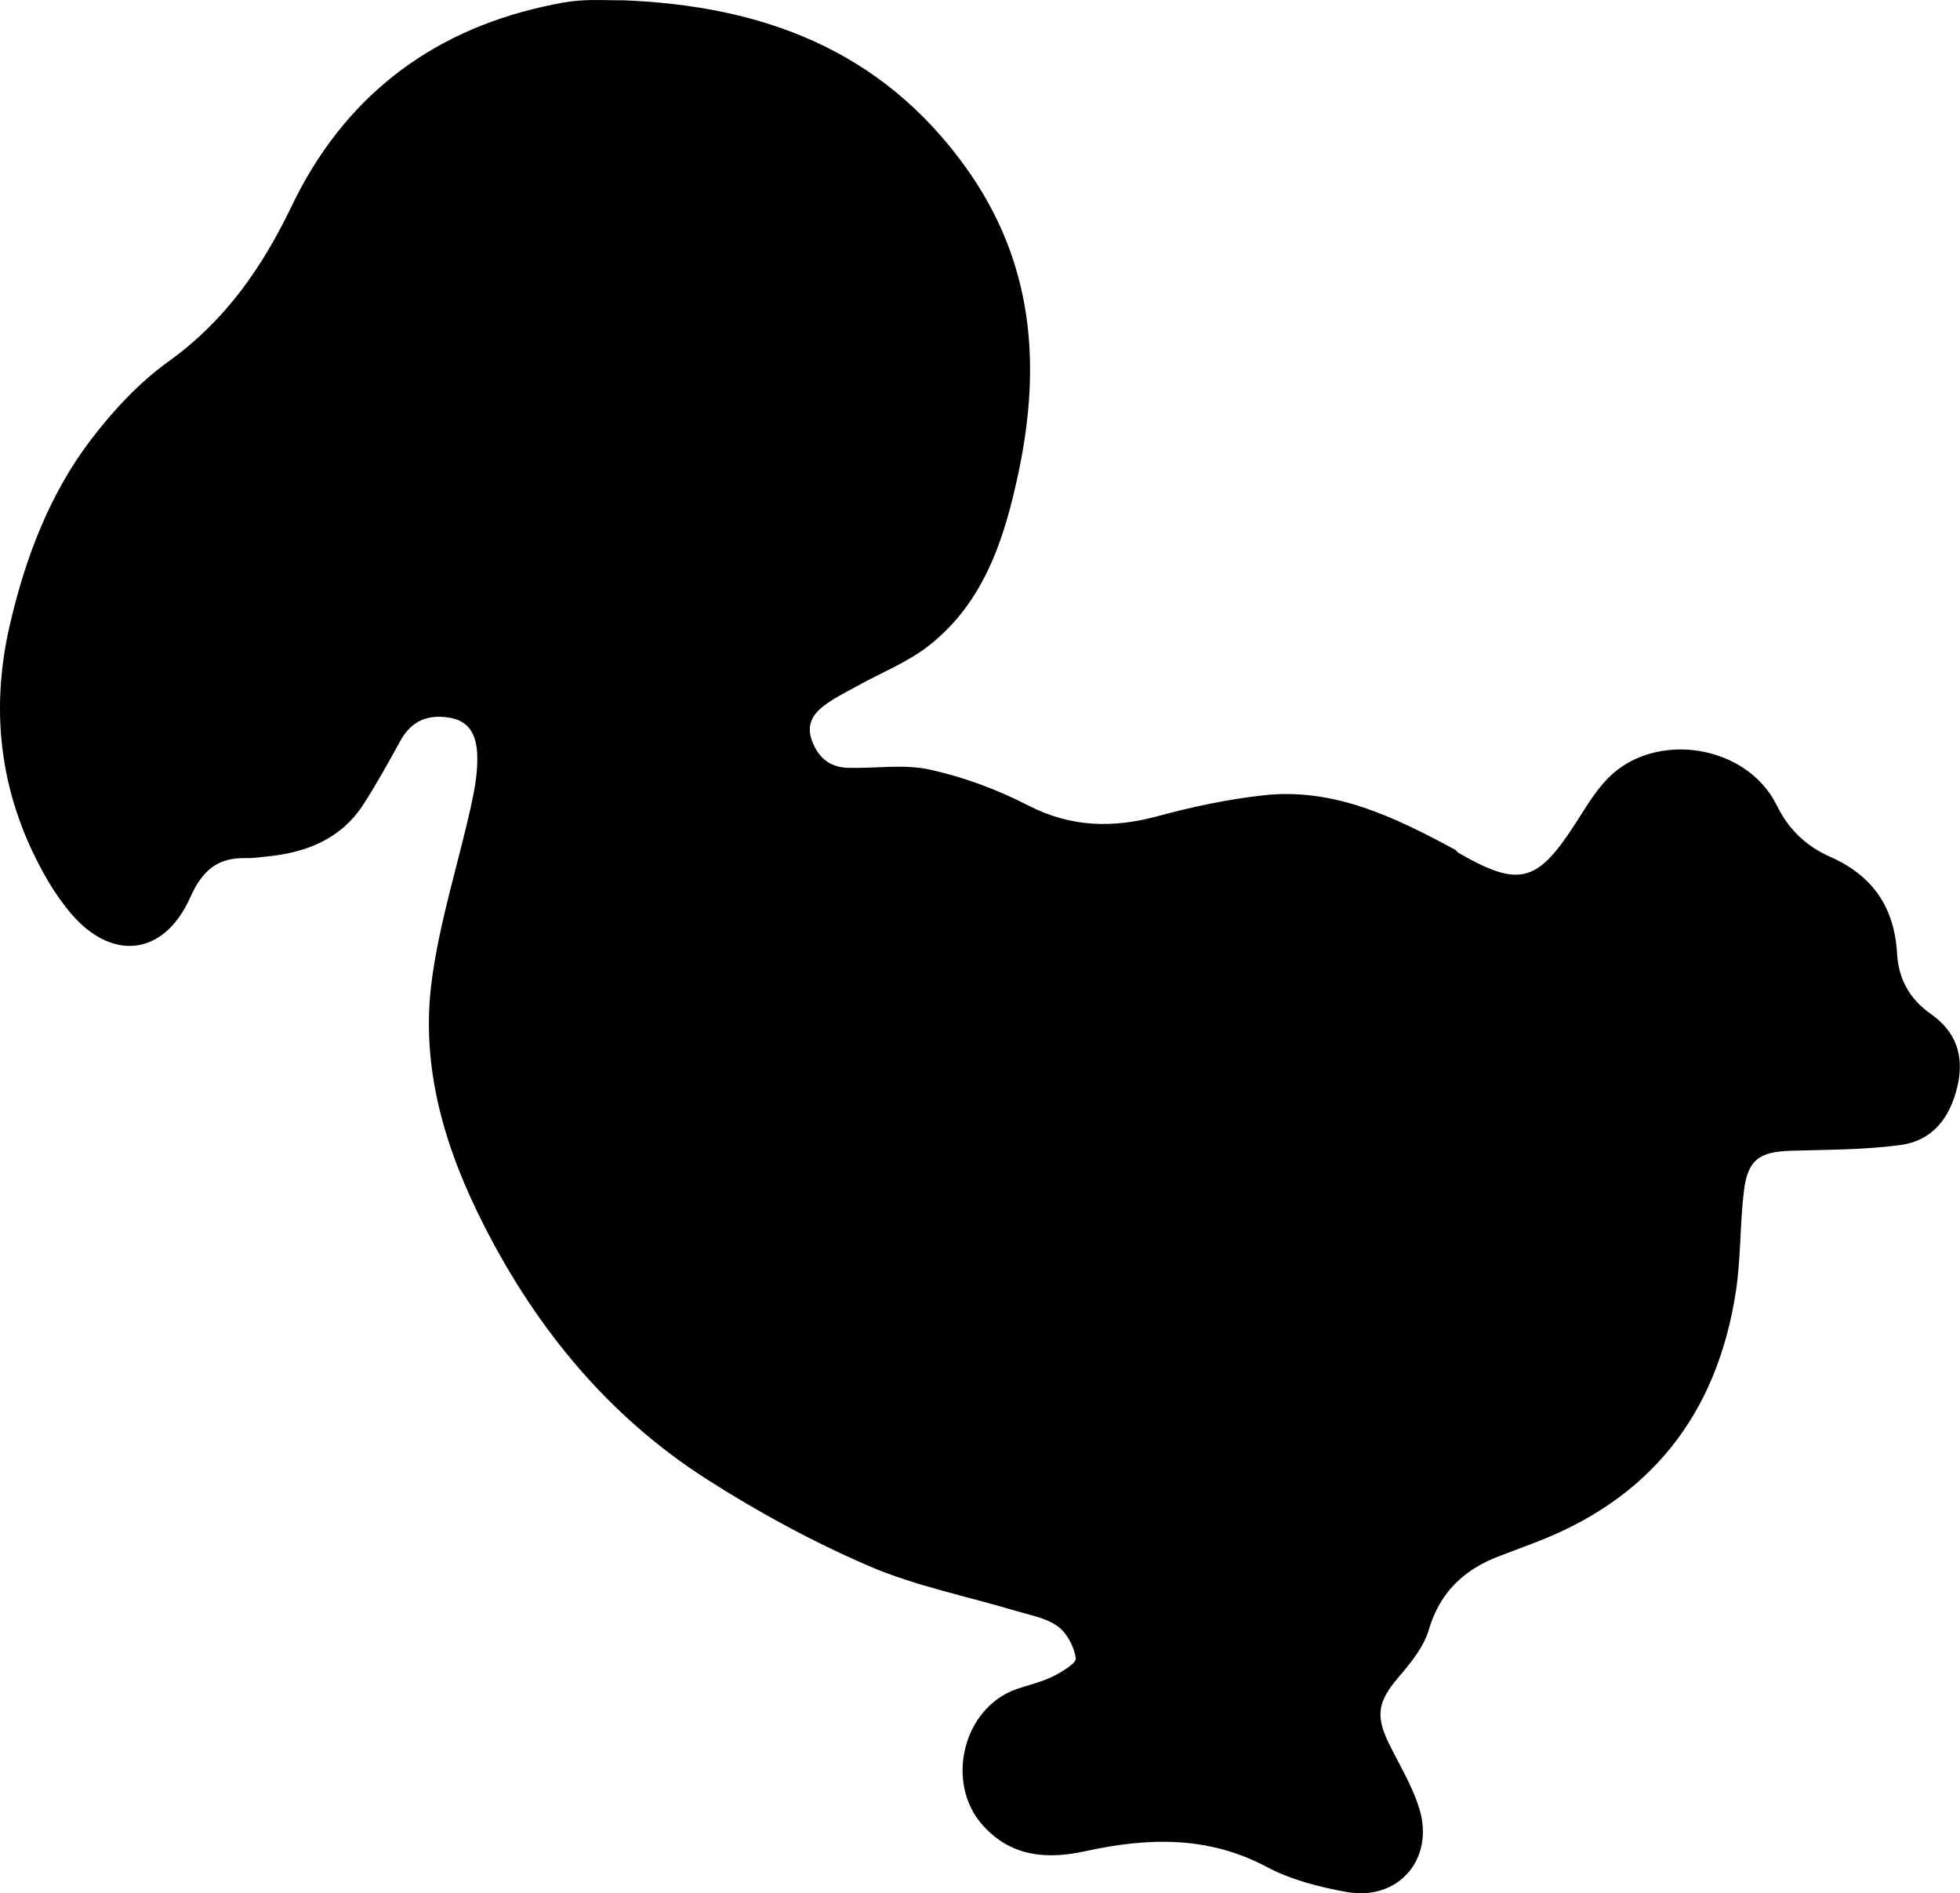 <?xml version="1.0" encoding="UTF-8"?><svg id="Layer_1" xmlns="http://www.w3.org/2000/svg" viewBox="0 0 426.53 411.94"><path d="M135.64.06c30.11,1.19,56.04,10.64,74.49,36.3,14.73,20.49,16.52,42.8,11.52,66.42-3.03,14.32-7.42,28.22-19.55,37.72-4.62,3.61-10.32,5.84-15.51,8.73-2.44,1.36-4.99,2.58-7.2,4.25-2.49,1.87-4,4.23-2.67,7.74,1.41,3.72,3.93,5.71,7.77,5.83,5.97.18,12.16-.86,17.86.39,7.35,1.62,14.66,4.33,21.36,7.78,9.35,4.81,18.49,5.01,28.35,2.32,7.46-2.03,15.13-3.63,22.81-4.5,15.43-1.74,28.75,4.8,41.81,11.85.28.15.44.51.72.67,13.09,7.53,17.06,6.54,25.25-6.1,2.25-3.46,4.36-7.14,7.2-10.07,10.3-10.58,30.32-7.41,36.81,5.84,2.57,5.25,6.43,8.89,11.55,11.15,9.29,4.1,14.06,10.97,14.63,21.16.3,5.29,2.62,9.76,7.27,13.01,5.37,3.75,7.42,8.89,5.9,15.62-1.61,7.07-5.45,12.03-12.56,12.97-7.83,1.04-15.81.99-23.73,1.23-6.84.21-9.37,1.94-10.21,8.7-.89,7.23-.65,14.61-1.74,21.8-4.07,26.87-18.7,45.44-44.37,54.99-2.33.87-4.65,1.78-6.98,2.65-7.74,2.89-13.04,7.81-15.5,16.1-1.12,3.77-3.94,7.22-6.58,10.31-4.42,5.16-5.09,8.24-2.14,14.31,2.32,4.75,5.18,9.36,6.69,14.36,3.32,10.98-4.67,20.07-15.87,18.04-5.93-1.07-12.06-2.63-17.32-5.43-12.83-6.82-25.89-6.41-39.45-3.45-8.22,1.8-16.07,1.37-22.34-5.57-8.34-9.24-4.39-25.62,7.32-29.69,2.63-.91,5.41-1.52,7.88-2.74,1.96-.97,5.16-2.89,5-3.97-.37-2.51-1.92-5.51-3.96-6.96-2.55-1.83-6.04-2.42-9.17-3.36-10.67-3.21-21.79-5.38-31.95-9.77-12.21-5.27-24.06-11.7-35.27-18.88-21.23-13.59-36.83-32.5-48.29-54.9-8.58-16.77-13.99-34.45-11.55-53.3,1.66-12.88,5.74-25.43,8.56-38.17.81-3.68,1.52-7.51,1.37-11.23-.14-3.64-1.28-7.27-5.95-8.05-4.83-.81-8.39.67-10.8,5.06-2.54,4.63-5.11,9.26-7.96,13.7-4.89,7.62-12.44,10.58-21.07,11.43-1.48.15-2.98.39-4.46.35-6.21-.16-9.55,2.59-12.2,8.52-5.83,13.06-17.48,14.04-26.48,2.91-1.66-2.06-3.19-4.25-4.53-6.54C.25,174.18-2.41,155.54,2.15,135.91c3.38-14.55,8.62-28.46,17.74-40.38,4.79-6.26,10.39-12.3,16.75-16.86,12.31-8.83,20.36-20.35,26.82-33.81C74.57,21.7,93.02,7.06,118.29,1.43c2.59-.58,5.22-1.12,7.86-1.31,3.15-.23,6.33-.05,9.49-.05Z"/></svg>